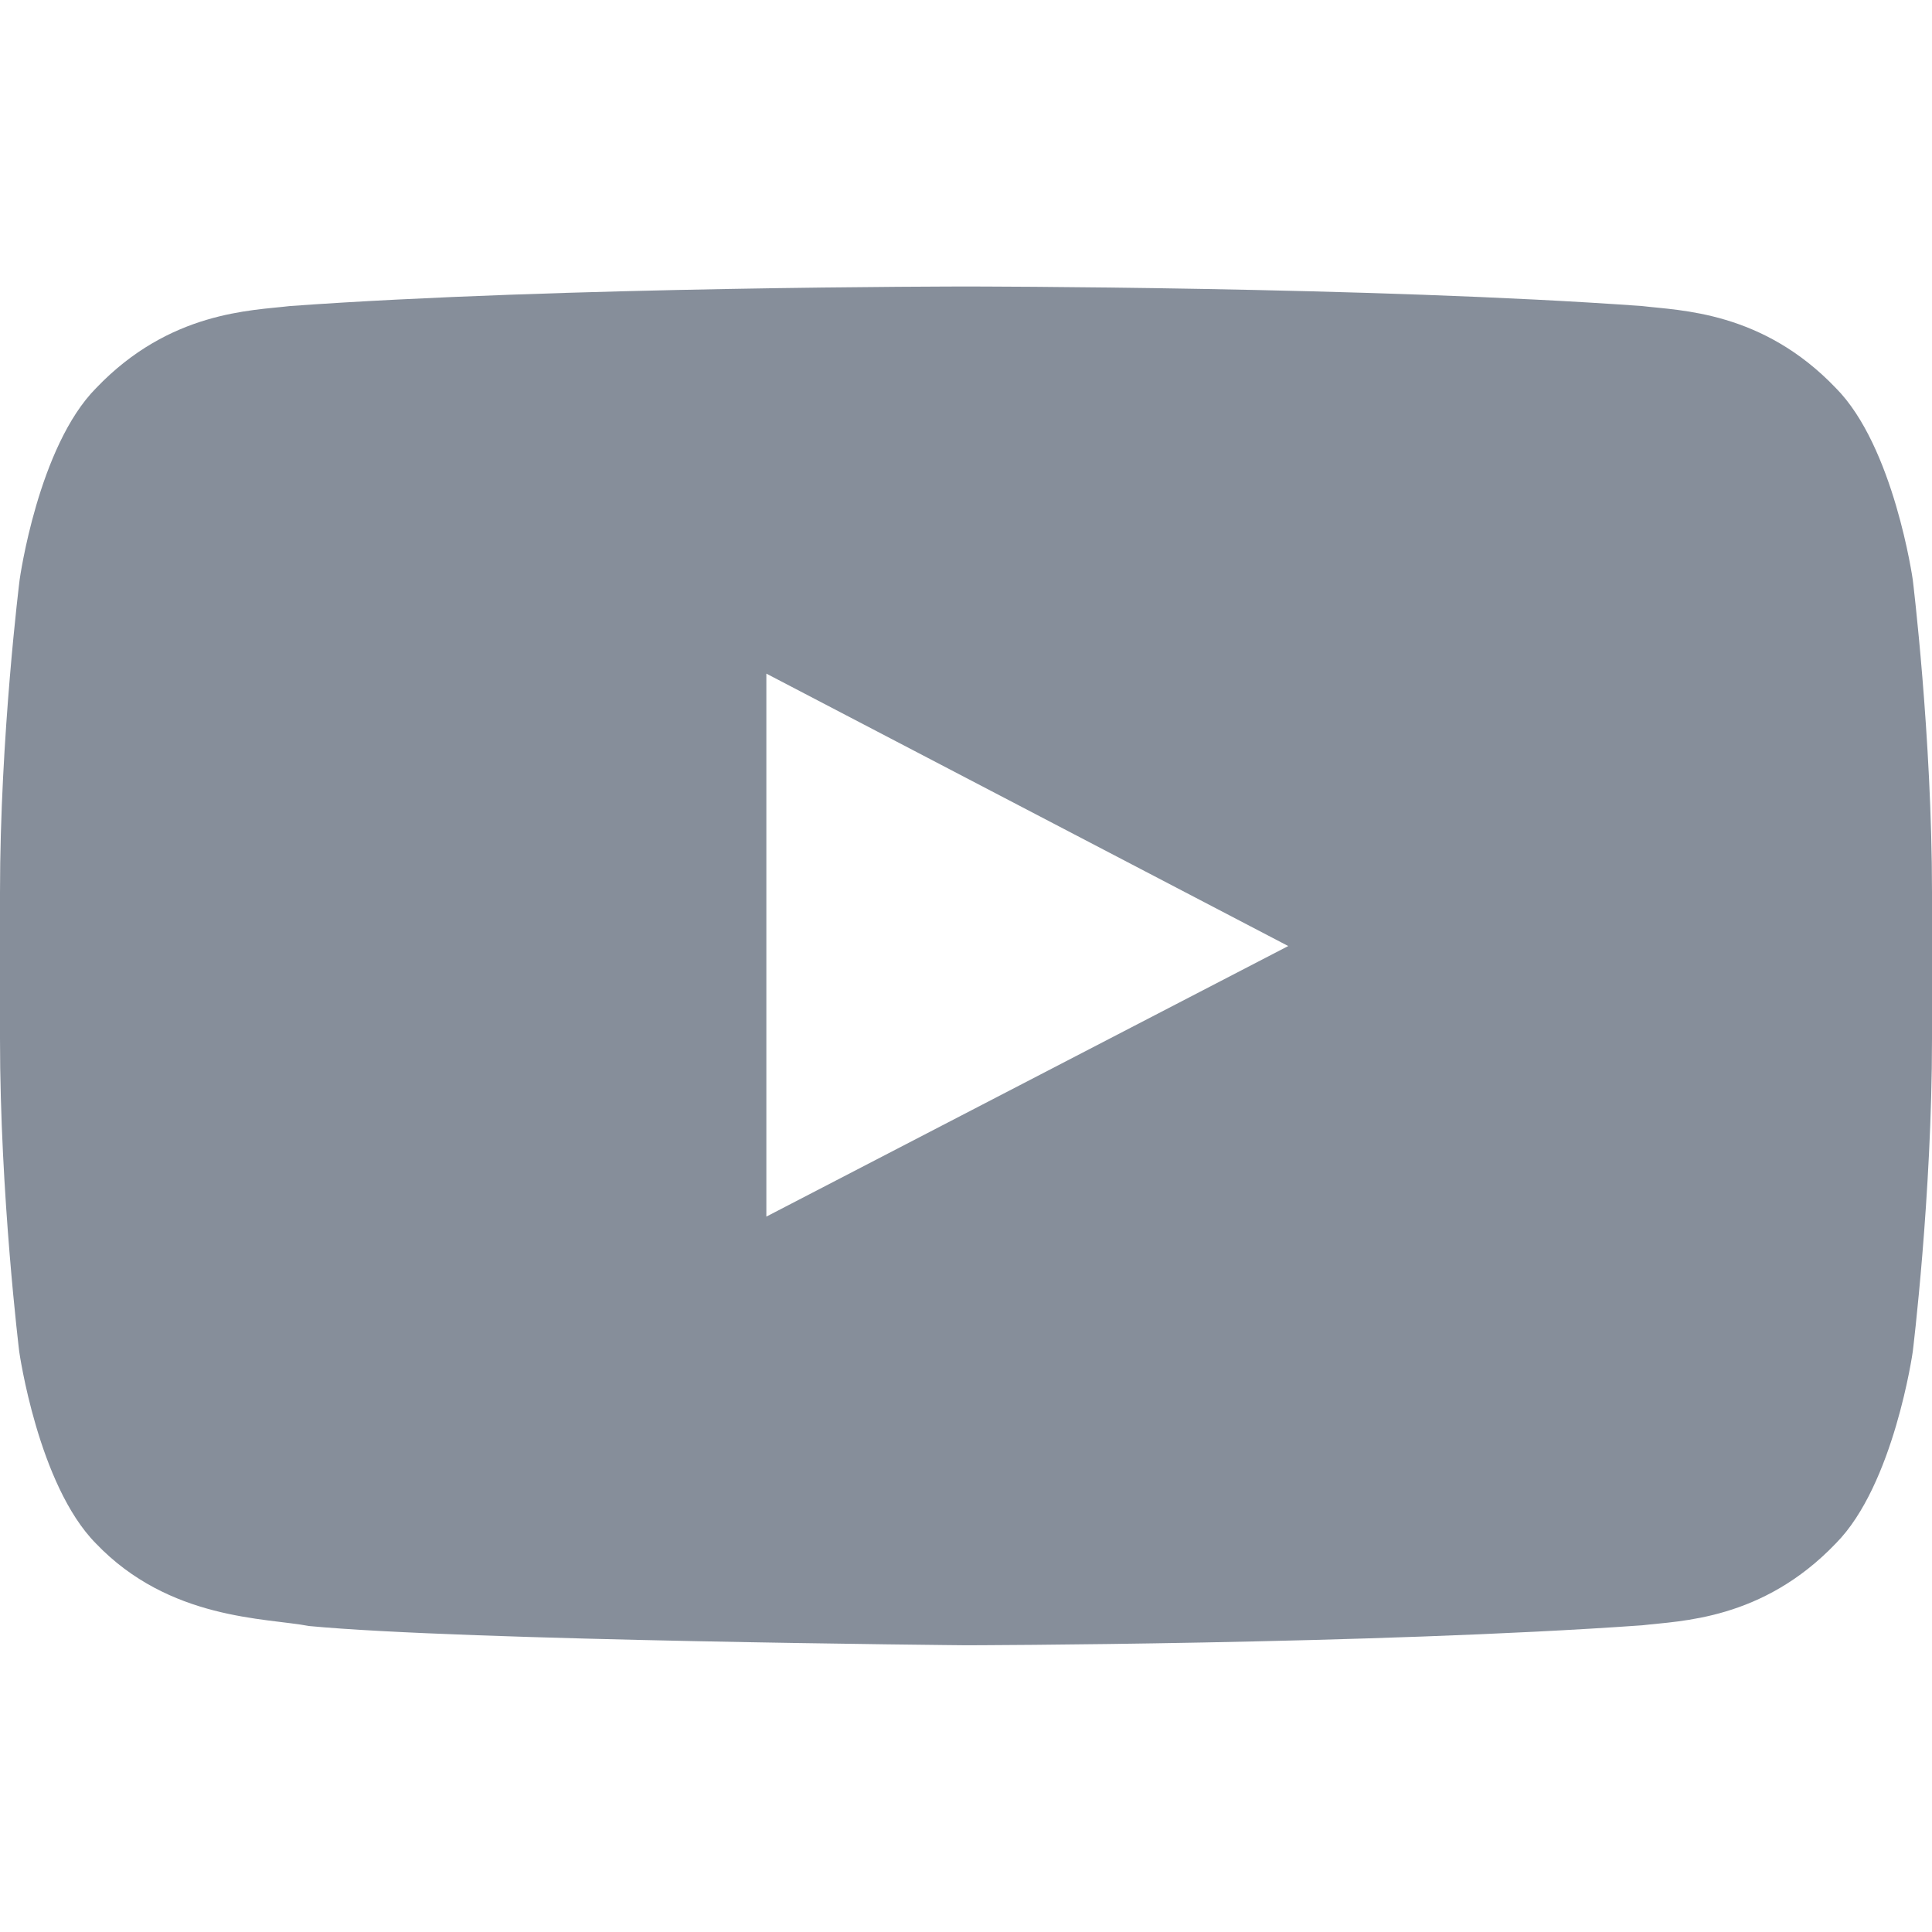 <svg width="24" height="24" viewBox="0 0 24 24" fill="none" xmlns="http://www.w3.org/2000/svg">
<path d="M23.761 7.201C23.761 7.201 23.527 5.546 22.805 4.82C21.891 3.863 20.869 3.859 20.4 3.802C17.044 3.559 12.005 3.559 12.005 3.559H11.995C11.995 3.559 6.956 3.559 3.6 3.802C3.131 3.859 2.109 3.863 1.195 4.82C0.473 5.546 0.244 7.201 0.244 7.201C0.244 7.201 0 9.146 0 11.087V12.905C0 14.846 0.239 16.791 0.239 16.791C0.239 16.791 0.473 18.446 1.191 19.173C2.105 20.129 3.305 20.096 3.839 20.199C5.761 20.382 12 20.438 12 20.438C12 20.438 17.044 20.429 20.4 20.19C20.869 20.134 21.891 20.129 22.805 19.173C23.527 18.446 23.761 16.791 23.761 16.791C23.761 16.791 24 14.851 24 12.905V11.087C24 9.146 23.761 7.201 23.761 7.201ZM9.52 15.113V8.368L16.003 11.752L9.52 15.113Z" fill="#868E9A"/>
</svg>
